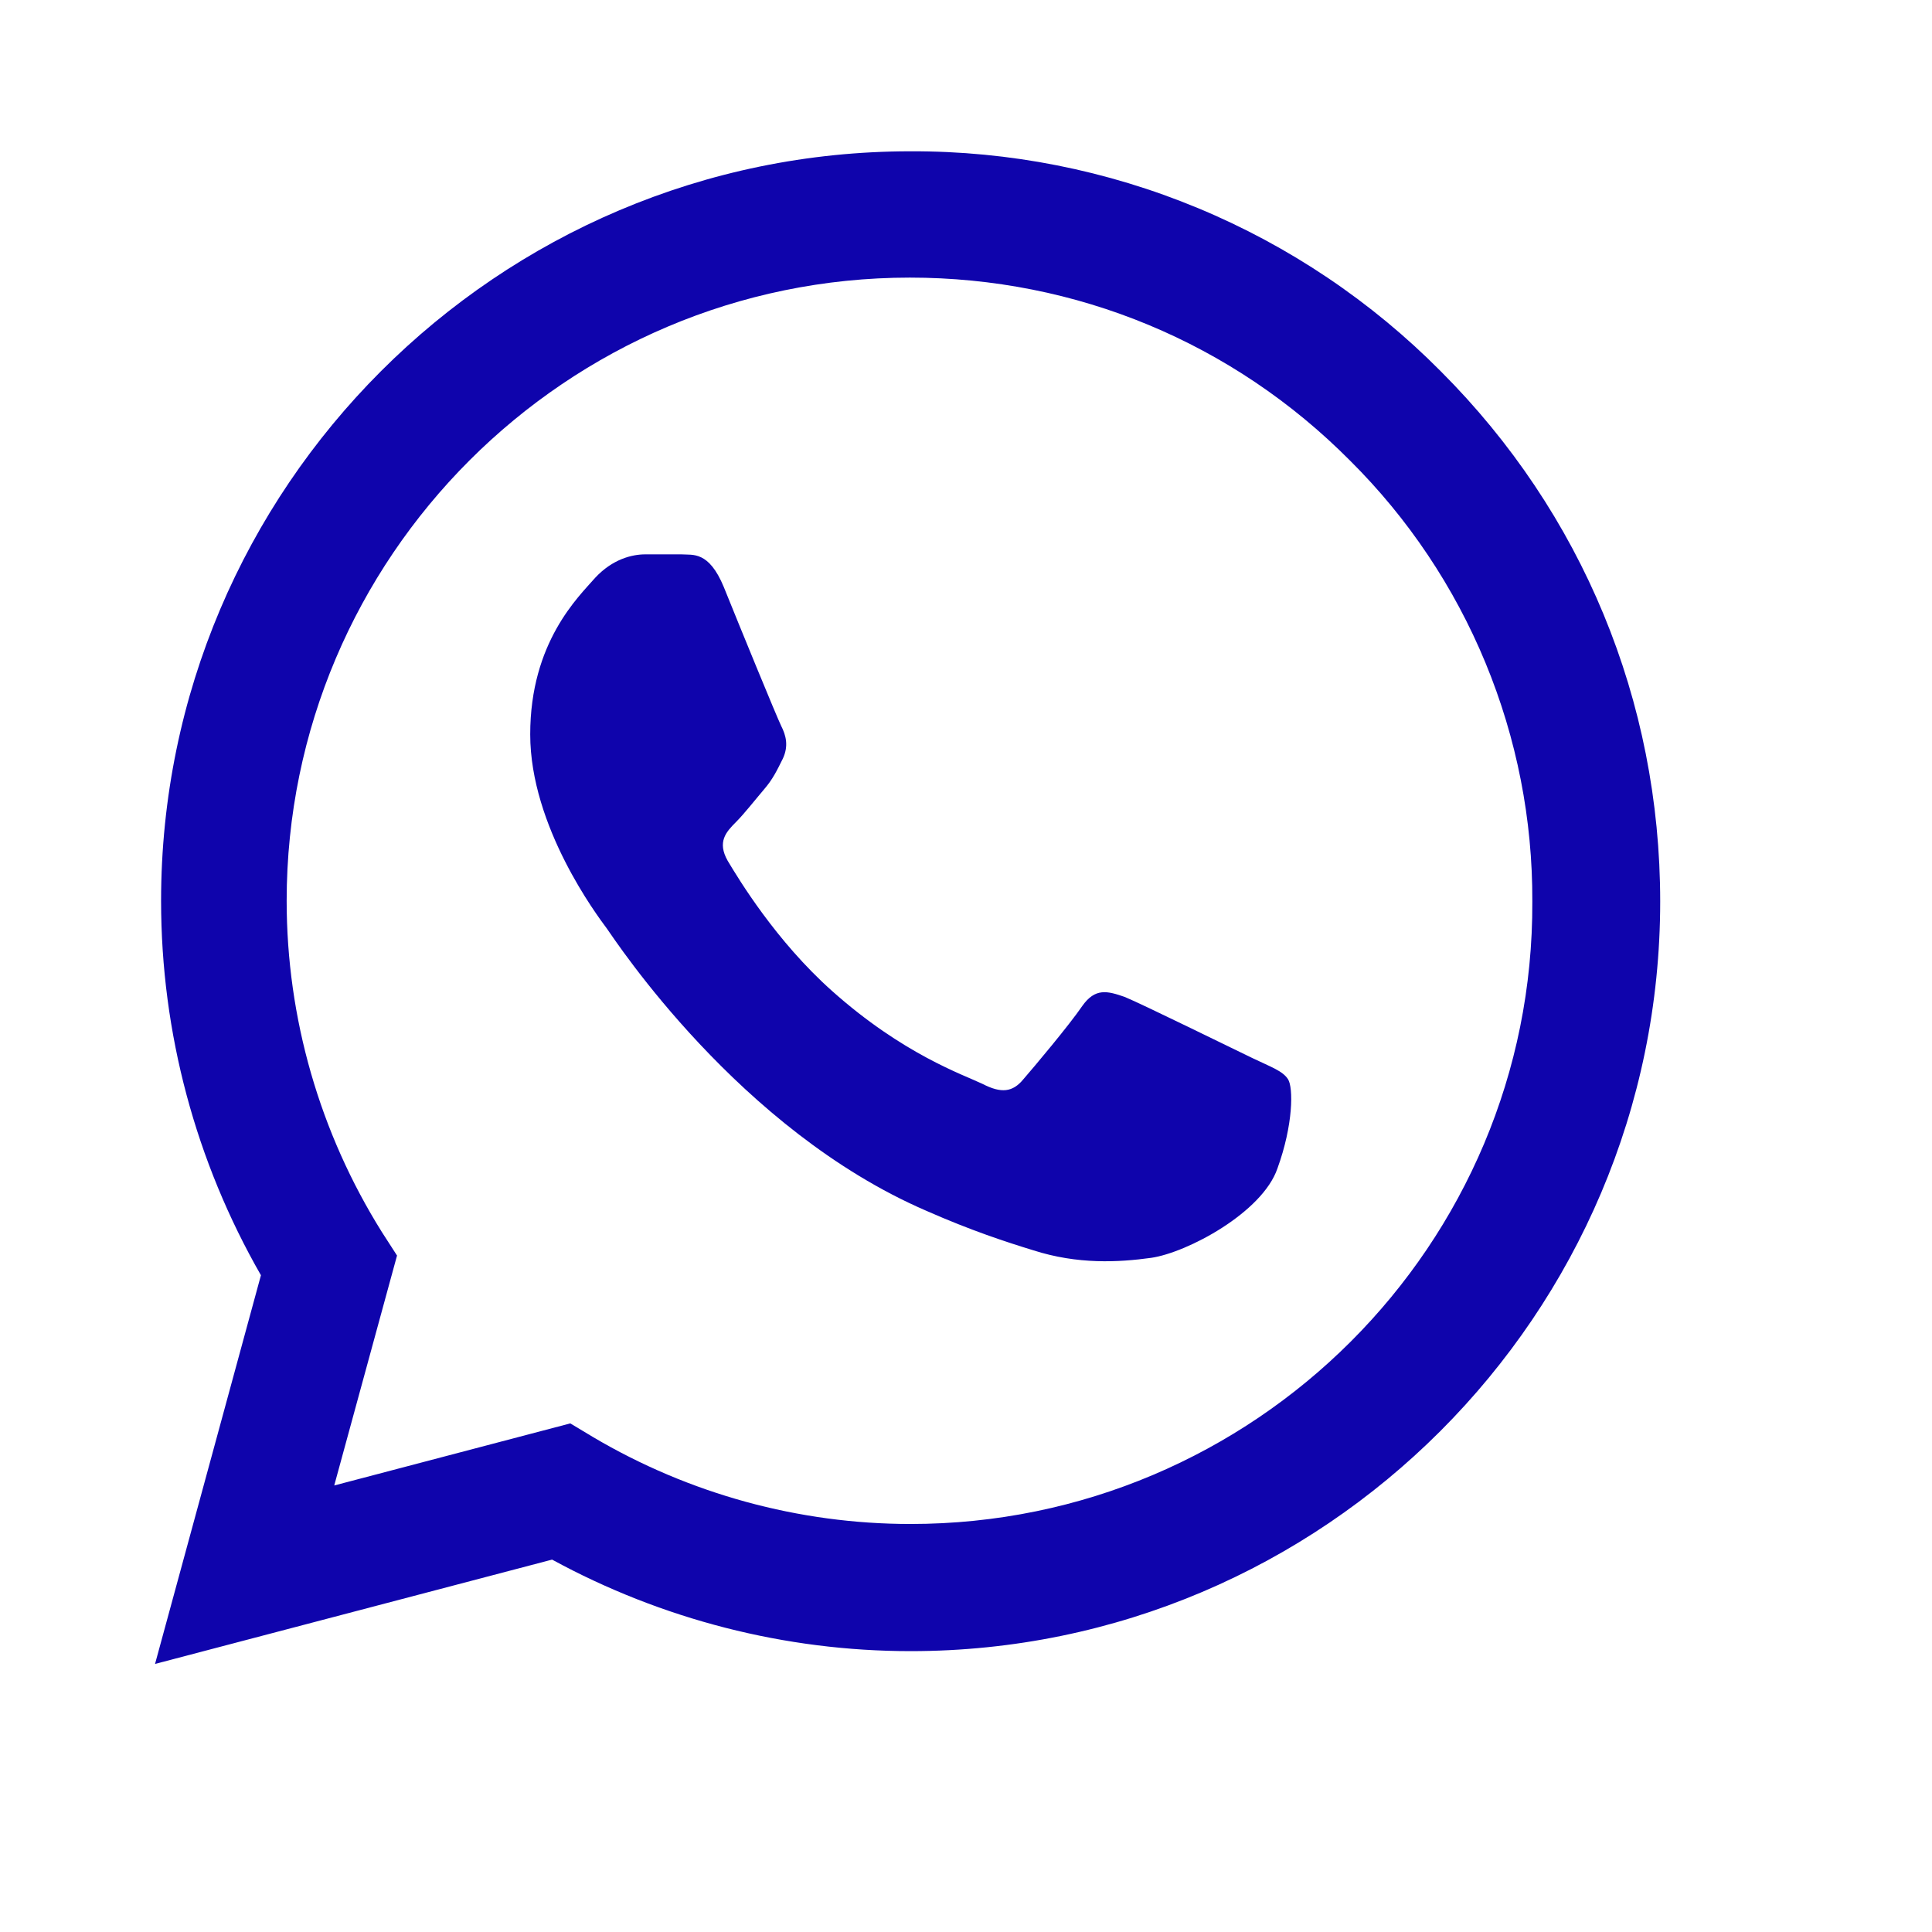 <?xml version="1.0" encoding="utf-8"?>
<svg xmlns="http://www.w3.org/2000/svg" fill="none" height="100%" overflow="visible" preserveAspectRatio="none" style="display: block;" viewBox="0 0 16 16" width="100%">
<g id="Whatsapp">
<path d="M11.932 3.075C11.358 2.496 10.674 2.036 9.92 1.723C9.166 1.41 8.358 1.25 7.541 1.253C4.121 1.253 1.334 4.04 1.334 7.46C1.334 8.556 1.622 9.621 2.161 10.561L1.284 13.78L4.572 12.916C5.481 13.411 6.502 13.674 7.541 13.674C10.961 13.674 13.749 10.886 13.749 7.466C13.749 5.806 13.104 4.247 11.932 3.075ZM7.541 12.621C6.614 12.621 5.706 12.371 4.911 11.901L4.723 11.788L2.768 12.302L3.288 10.398L3.163 10.204C2.648 9.381 2.374 8.431 2.374 7.46C2.374 4.616 4.691 2.299 7.535 2.299C8.913 2.299 10.21 2.837 11.181 3.815C11.662 4.293 12.043 4.862 12.302 5.489C12.561 6.116 12.693 6.788 12.69 7.466C12.703 10.31 10.385 12.621 7.541 12.621ZM10.373 8.763C10.216 8.688 9.452 8.312 9.314 8.256C9.17 8.206 9.07 8.18 8.963 8.331C8.857 8.487 8.562 8.838 8.475 8.938C8.387 9.045 8.293 9.057 8.136 8.976C7.98 8.901 7.479 8.732 6.89 8.206C6.426 7.792 6.12 7.285 6.026 7.128C5.938 6.972 6.013 6.89 6.094 6.809C6.163 6.74 6.251 6.627 6.326 6.539C6.401 6.452 6.433 6.383 6.483 6.283C6.533 6.176 6.508 6.088 6.47 6.013C6.433 5.938 6.12 5.174 5.994 4.861C5.869 4.56 5.737 4.598 5.644 4.591H5.343C5.236 4.591 5.074 4.629 4.929 4.785C4.792 4.942 4.391 5.318 4.391 6.082C4.391 6.846 4.948 7.585 5.023 7.686C5.099 7.792 6.12 9.358 7.673 10.028C8.043 10.191 8.331 10.285 8.556 10.354C8.926 10.473 9.264 10.454 9.533 10.417C9.834 10.373 10.454 10.041 10.579 9.677C10.711 9.314 10.711 9.007 10.667 8.938C10.623 8.869 10.529 8.838 10.373 8.763Z" fill="#0F04AC" id="Vector"/>
</g>
</svg>